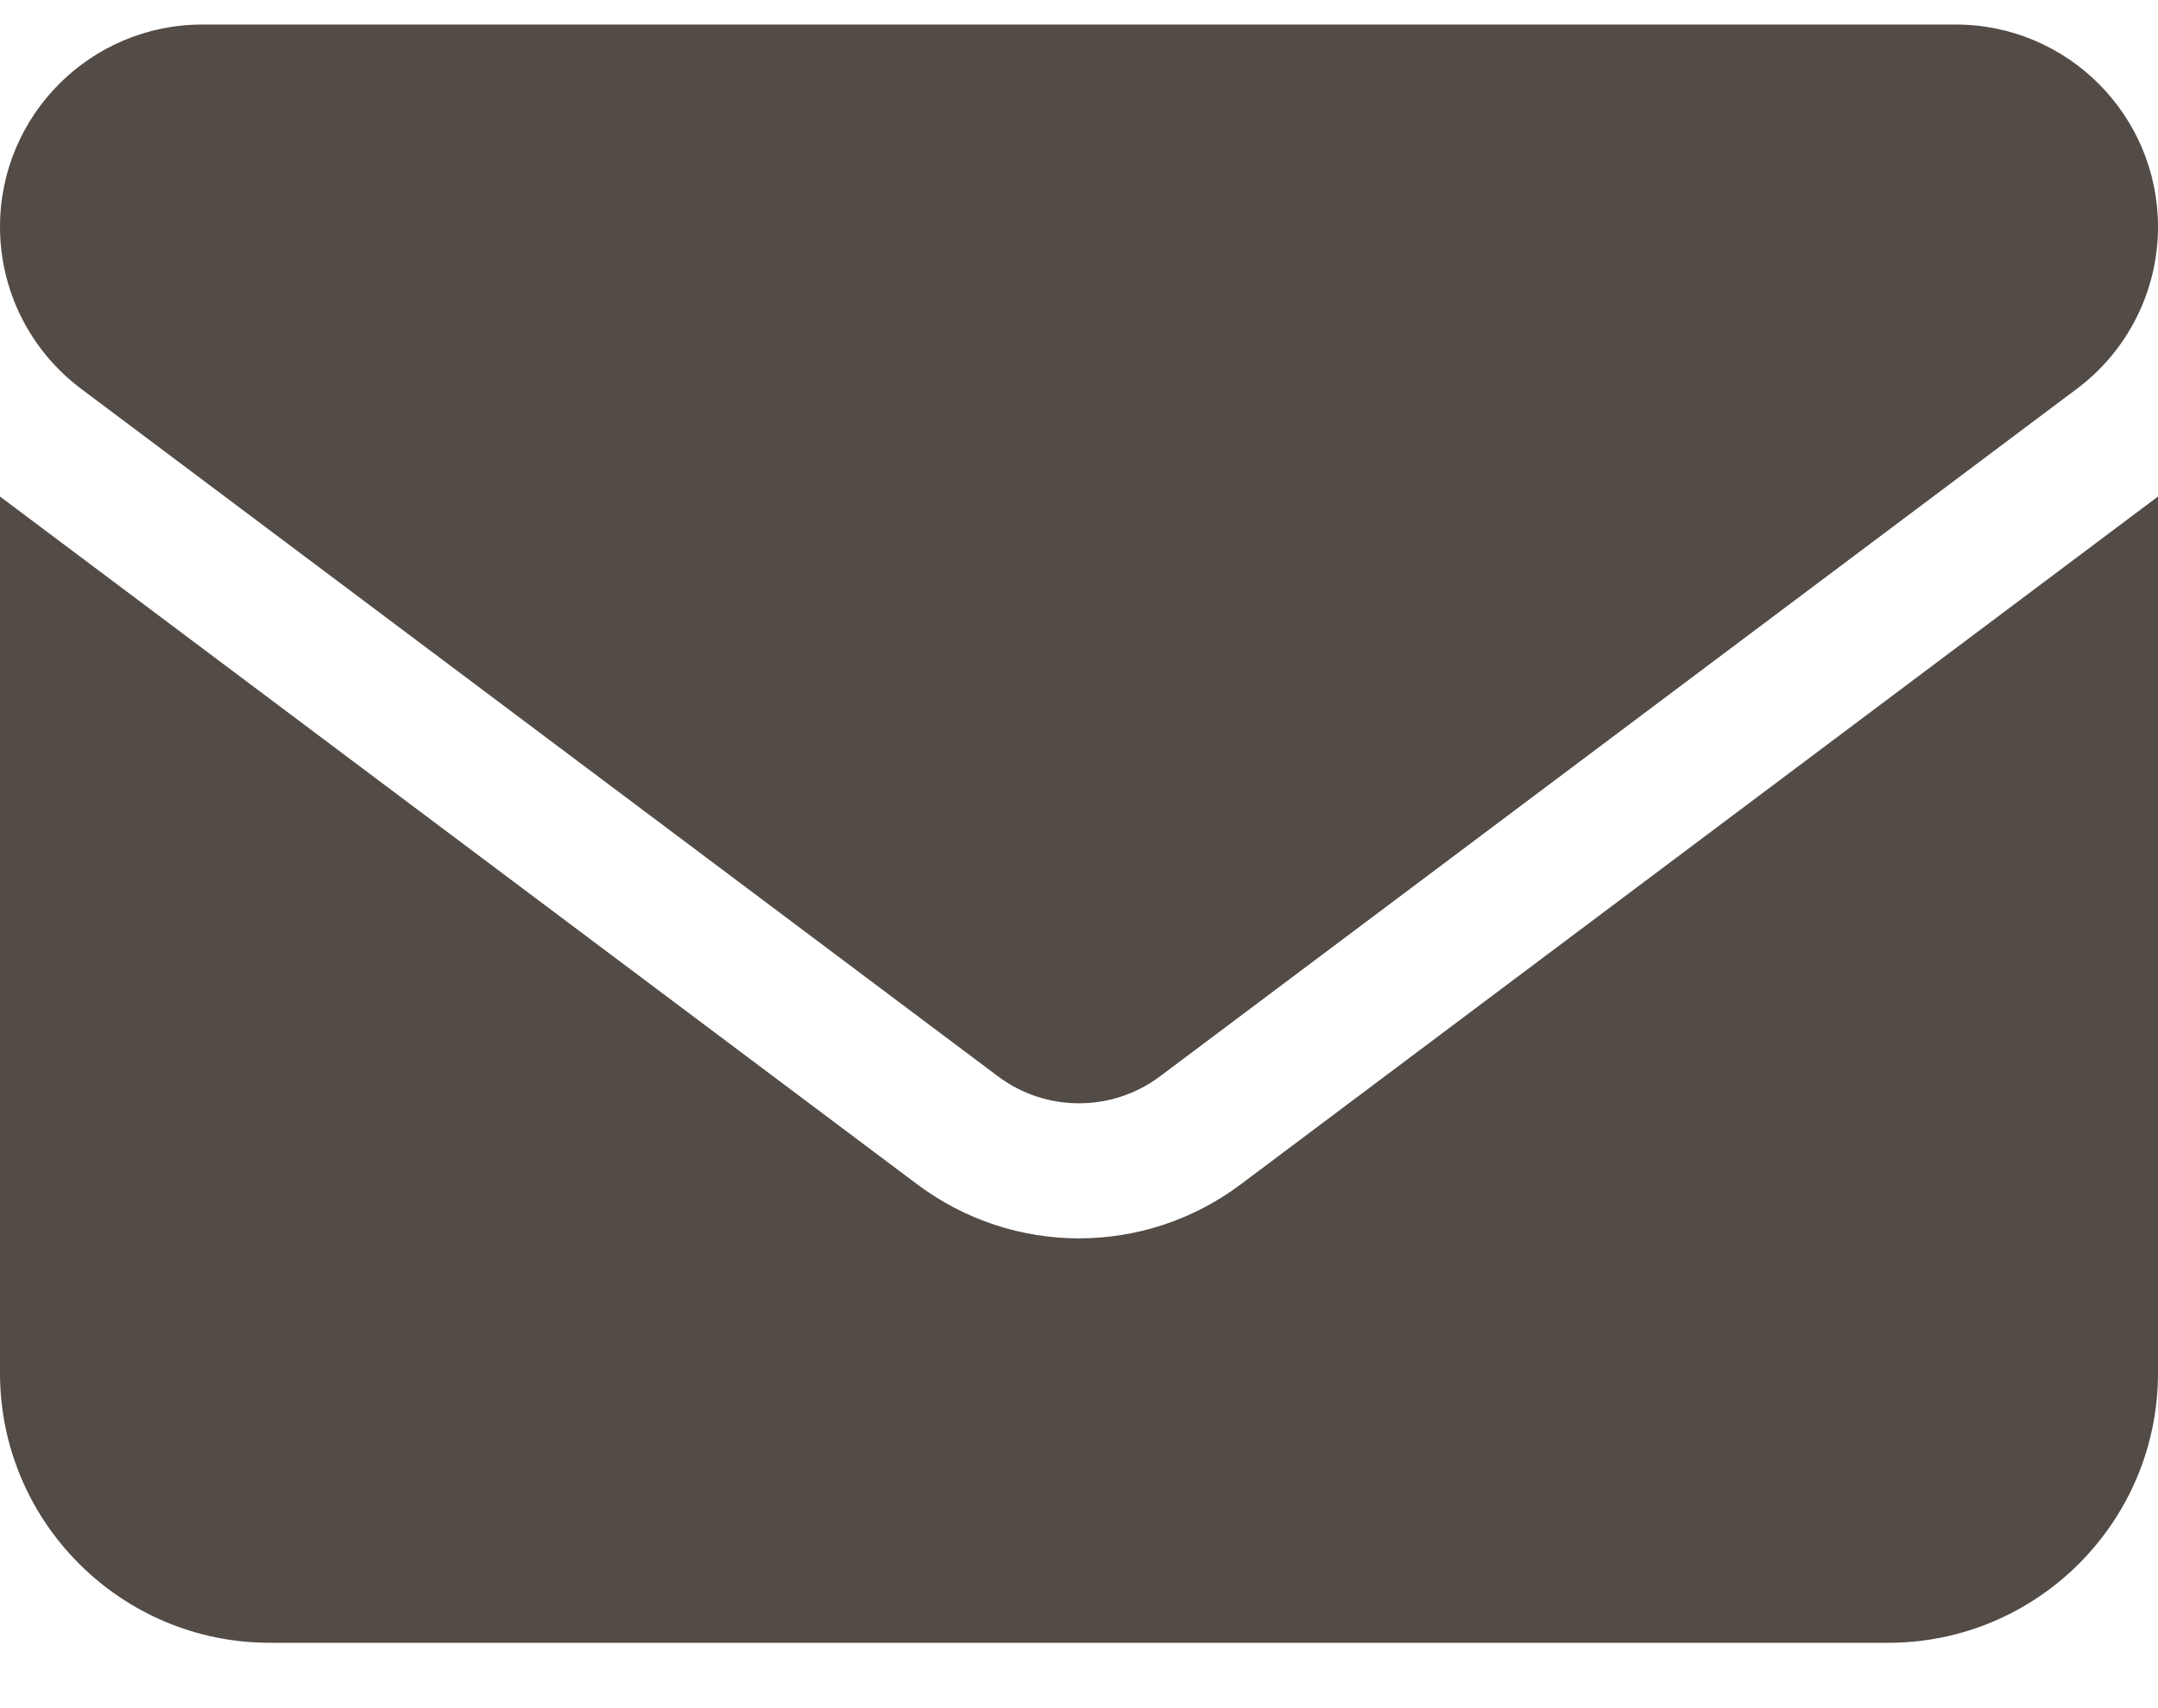 <svg width="24" height="19" viewBox="0 0 24 19" fill="none" xmlns="http://www.w3.org/2000/svg">
<g clip-path="url(#clip0_63_495)">
<path d="M2.25 0.273C1.008 0.273 0 1.281 0 2.523C0 3.231 0.333 3.897 0.9 4.323L11.1 11.973C11.634 12.372 12.366 12.372 12.9 11.973L23.1 4.323C23.667 3.897 24 3.231 24 2.523C24 1.281 22.992 0.273 21.75 0.273H2.25ZM0 5.523V15.273C0 16.928 1.345 18.273 3 18.273H21C22.655 18.273 24 16.928 24 15.273V5.523L13.8 13.173C12.731 13.975 11.269 13.975 10.2 13.173L0 5.523Z" fill="#524B46"/>
</g>
<defs>
<clipPath id="clip0_63_495">
<rect width="24" height="18" fill="white" transform="translate(0 0.273)"/>
</clipPath>
</defs>
</svg>
